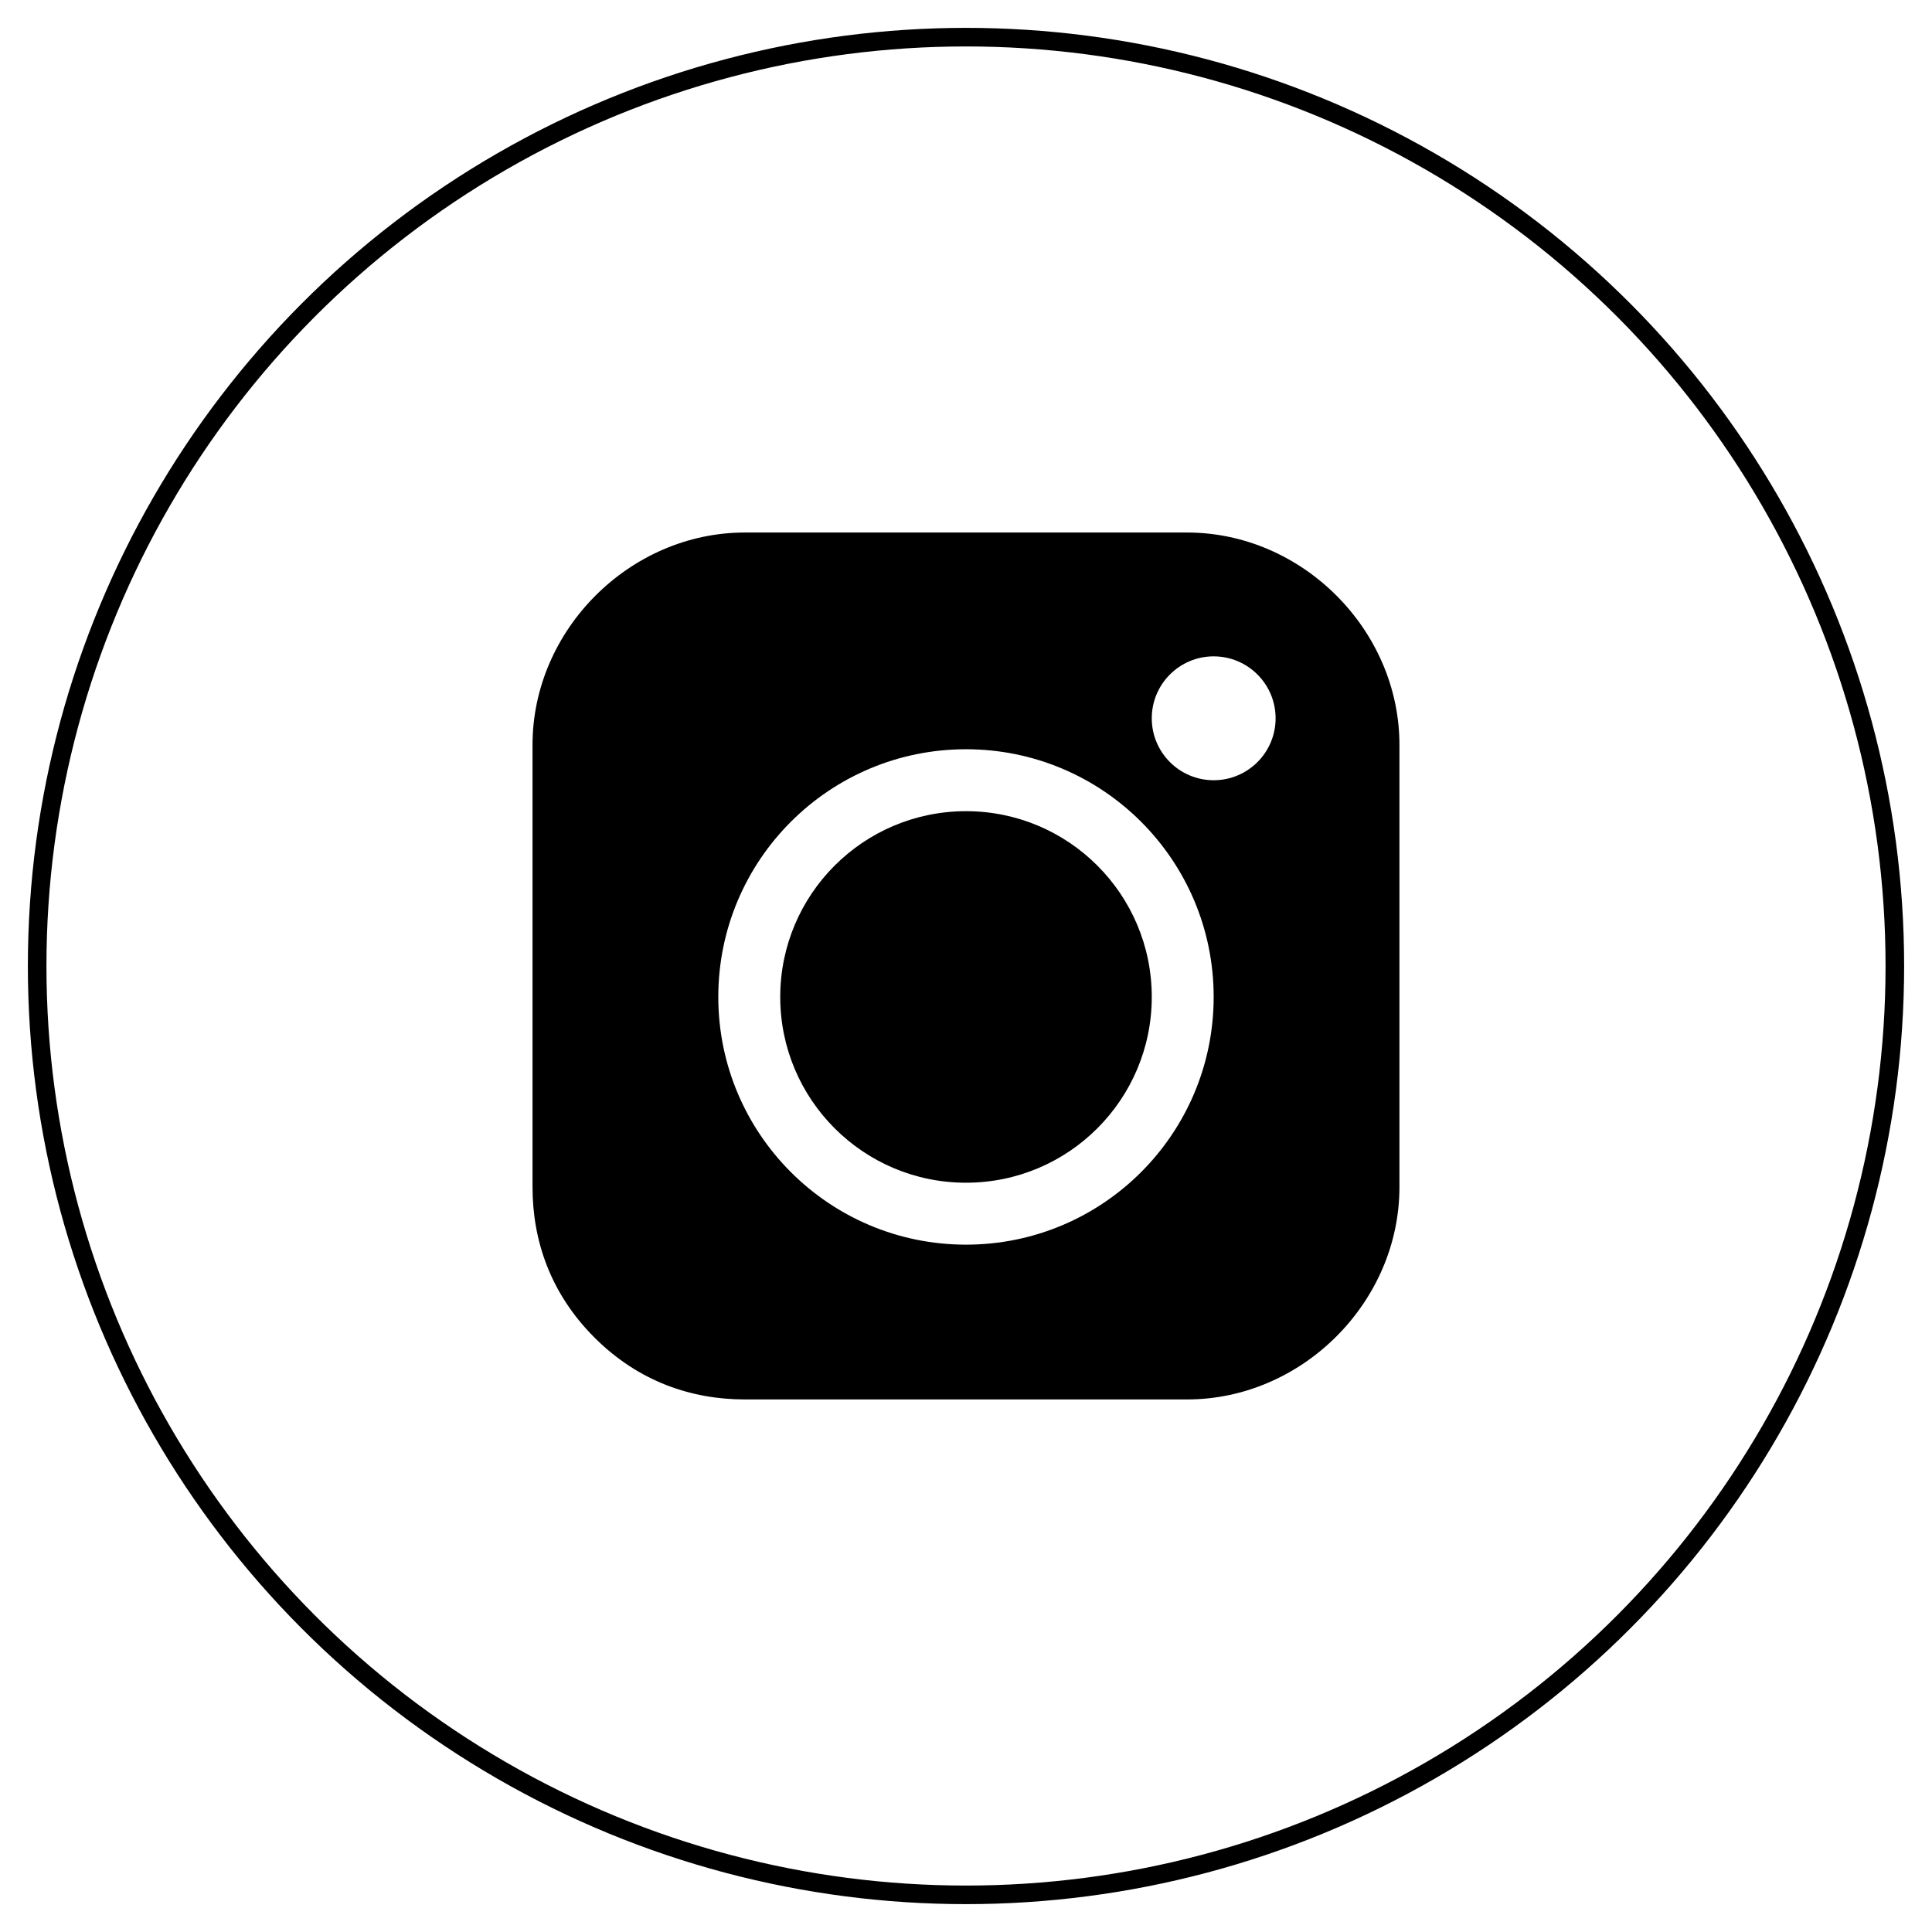 <?xml version="1.0" encoding="UTF-8"?>
<svg width="52px" height="52px" viewBox="0 0 52 52" version="1.1" xmlns="http://www.w3.org/2000/svg" xmlns:xlink="http://www.w3.org/1999/xlink">
    <!-- Generator: Sketch 49.3 (51167) - http://www.bohemiancoding.com/sketch -->
    <title>Ins</title>
    <desc>Created with Sketch.</desc>
    <defs></defs>
    <g id="Page-1" stroke="none" stroke-width="1" fill="none" fill-rule="evenodd">
        <g id="About" transform="translate(-1034, -2031)">
            <g id="页脚" transform="translate(0, 2012)">
                <g id="Group-2" transform="translate(835, 20)">
                    <g id="Ins" transform="translate(200, 0)">
                        <circle id="Oval-4-Copy-3" stroke="#000000" stroke-width="0.5" cx="25" cy="25" r="25"></circle>
                        <g id="Page-1" transform="translate(13.333, 13.333)" fill="#000000">
                            <path d="M5.714,0 L17.619,0 C20.715,0 23.333,2.619 23.333,5.714 L23.333,17.619 C23.333,20.714 20.715,23.333 17.619,23.333 L5.714,23.333 C4.286,23.333 2.857,22.857 1.667,21.667 C0.476,20.477 0,19.047 0,17.619 L0,5.714 C0,2.619 2.619,0 5.714,0 Z M18.333,6.667 C19.254,6.667 20,5.92 20,5 C20,4.08 19.254,3.333 18.333,3.333 C17.413,3.333 16.667,4.08 16.667,5 C16.667,5.92 17.413,6.667 18.333,6.667 Z M11.667,19.167 C15.349,19.167 18.333,16.182 18.333,12.5 C18.333,8.818 15.349,5.833 11.667,5.833 C7.985,5.833 5,8.818 5,12.5 C5,16.182 7.985,19.167 11.667,19.167 Z" id="Combined-Shape"></path>
                            <circle id="Oval-2" cx="11.667" cy="12.5" r="5"></circle>
                        </g>
                    </g>
                </g>
            </g>
        </g>
    </g>
</svg>